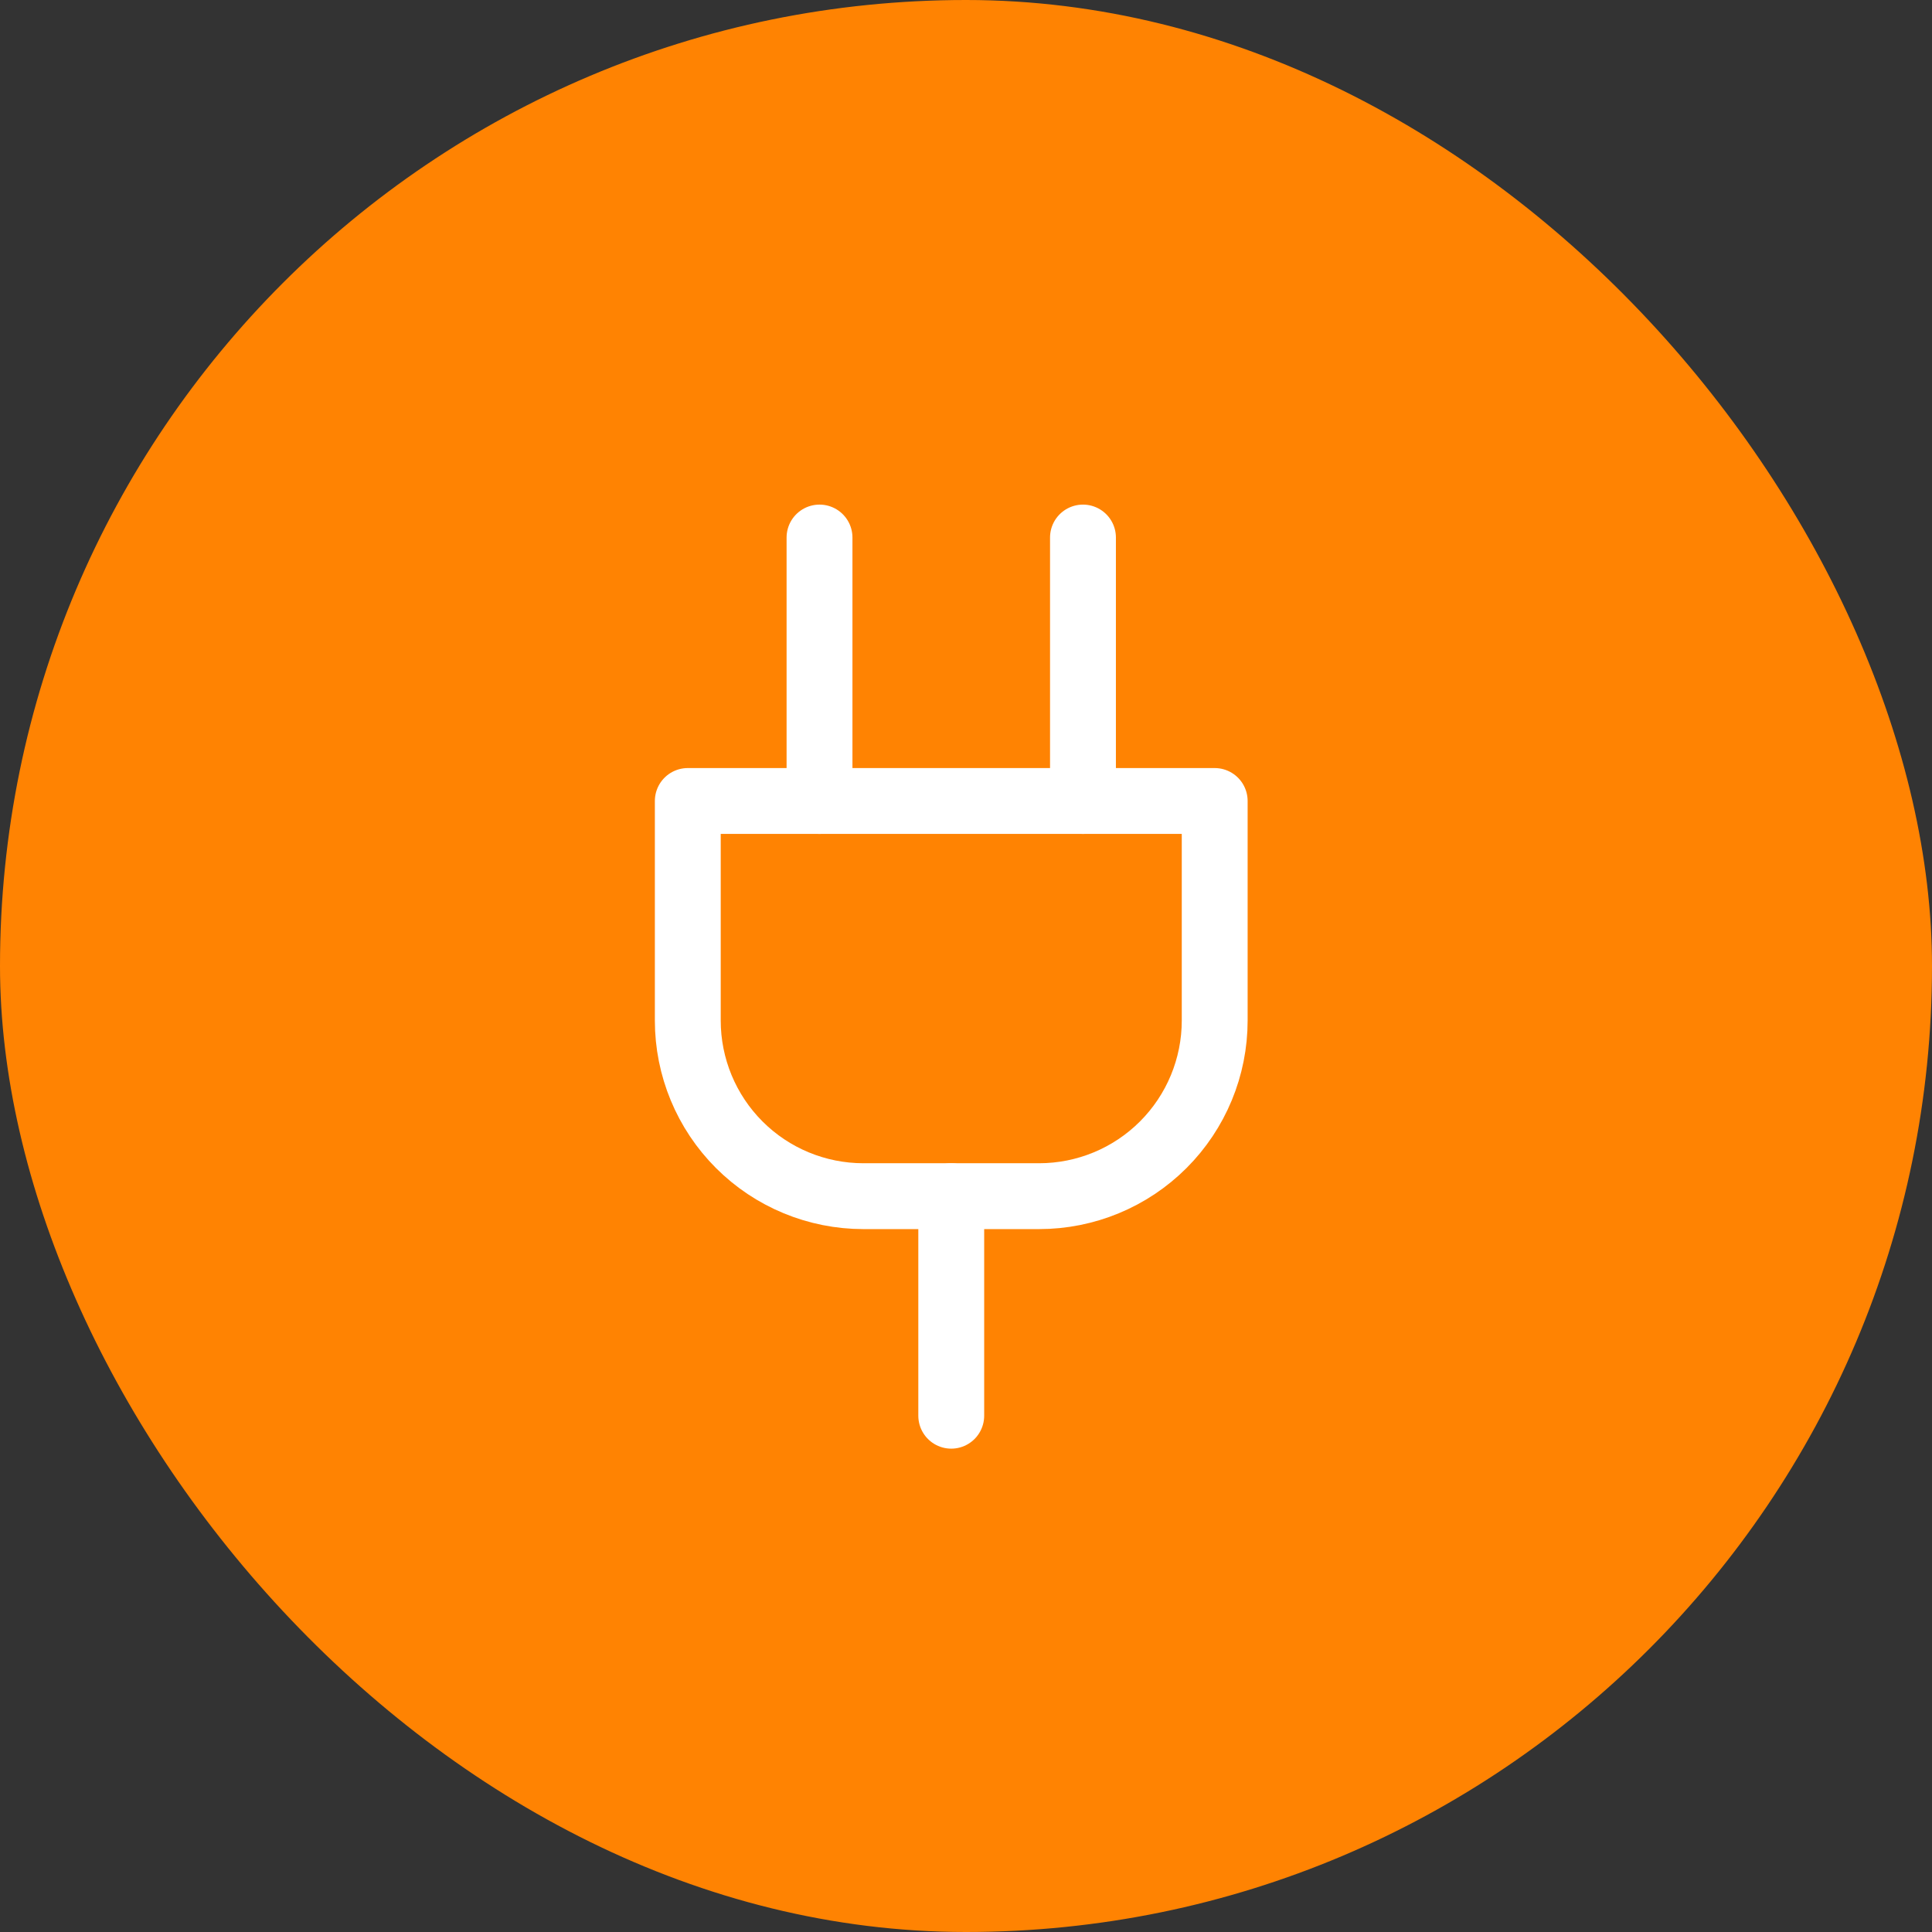 <svg width="44" height="44" viewBox="0 0 44 44" fill="none" xmlns="http://www.w3.org/2000/svg">
<rect x="0" y="0" width="44" height="44" fill="#333333" stroke="none"/>
<rect width="44" height="44" rx="22" fill="#FF8302"/>
<path d="M21.664 32.242V27.242" stroke="white" stroke-width="1.5" stroke-linecap="round" stroke-linejoin="round"/>
<path d="M18.664 18.242V12.242" stroke="white" stroke-width="1.5" stroke-linecap="round" stroke-linejoin="round"/>
<path d="M24.664 18.242V12.242" stroke="white" stroke-width="1.5" stroke-linecap="round" stroke-linejoin="round"/>
<path d="M27.664 18.242V23.242C27.664 24.303 27.243 25.32 26.492 26.071C25.742 26.821 24.725 27.242 23.664 27.242H19.664C18.603 27.242 17.586 26.821 16.836 26.071C16.085 25.32 15.664 24.303 15.664 23.242V18.242H27.664Z" stroke="white" stroke-width="1.5" stroke-linecap="round" stroke-linejoin="round"/>
</svg>
